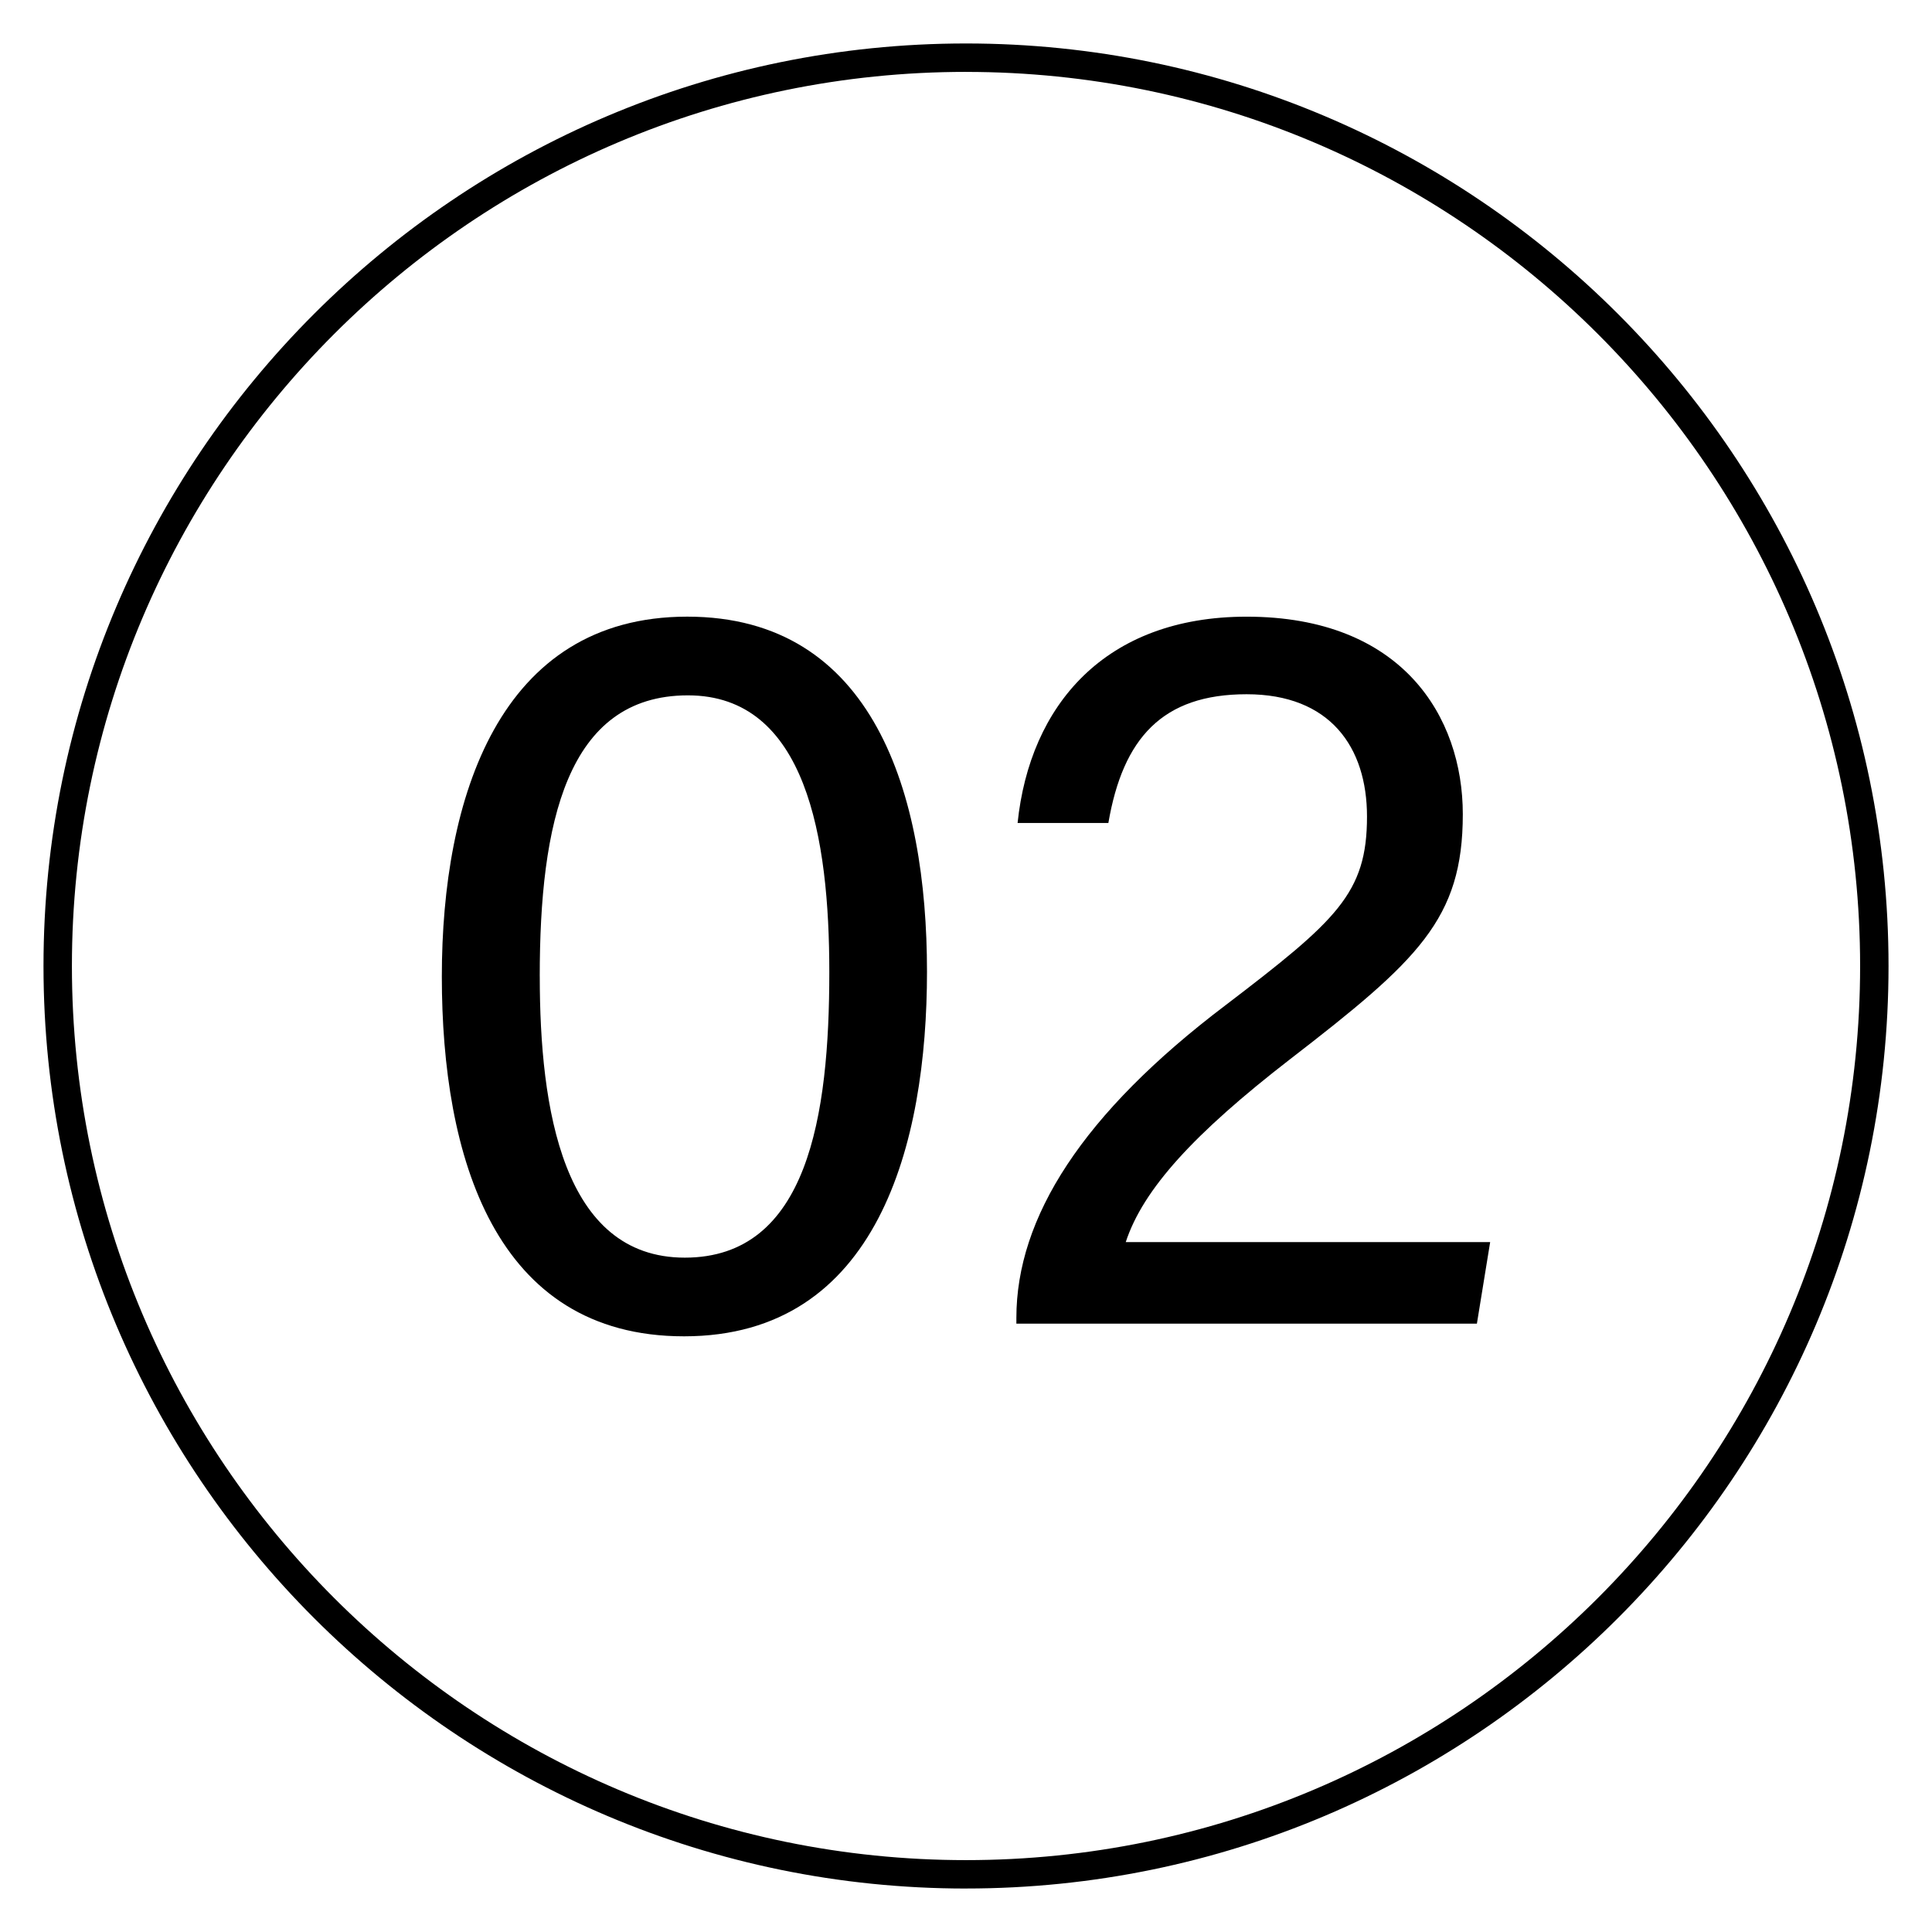 <?xml version="1.0" encoding="UTF-8"?>
<svg xmlns="http://www.w3.org/2000/svg" version="1.1" viewBox="0 0 68 68">
  <!-- Generator: Adobe Illustrator 28.7.1, SVG Export Plug-In . SVG Version: 1.2.0 Build 142)  -->
  <g>
    <g id="_レイヤー_1" data-name="レイヤー_1">
      <g>
        <path d="M32.627,34.197c0,6.055-1.725,12.837-8.551,12.837-6.68,0-8.525-6.346-8.525-12.665,0-6.269,2.01-12.665,8.637-12.665,6.559,0,8.439,6.238,8.439,12.492ZM18.998,34.367c0,4.649.805,9.898,5.105,9.898,4.332,0,5.086-4.989,5.086-10.055,0-4.706-.807-9.736-4.977-9.736-4.275,0-5.215,4.523-5.215,9.893Z"/>
        <path d="M35.773,46.589v-.204c0-3.532,2.322-7.189,7.359-11.003,3.918-2.99,4.982-3.94,4.982-6.641,0-2.45-1.303-4.306-4.238-4.306-2.961,0-4.352,1.544-4.865,4.531h-3.195c.43-4.138,3.072-7.261,8.061-7.261,5.479,0,7.609,3.524,7.609,6.951,0,3.696-1.57,5.143-6.09,8.633-3.365,2.605-5.162,4.564-5.773,6.428h12.826l-.467,2.872h-16.209Z"/>
      </g>
      <path d="M34,66.47C16.096,66.47,1.531,51.904,1.531,34,1.531,16.096,16.096,1.53,34,1.53c17.904,0,32.47,14.566,32.47,32.469,0,17.904-14.565,32.47-32.47,32.47ZM34,2.53C16.648,2.53,2.531,16.648,2.531,34c0,17.352,14.117,31.47,31.469,31.47,17.353,0,31.47-14.117,31.47-31.47,0-17.352-14.117-31.469-31.47-31.469Z"/>
    </g>
  </g>
</svg>
